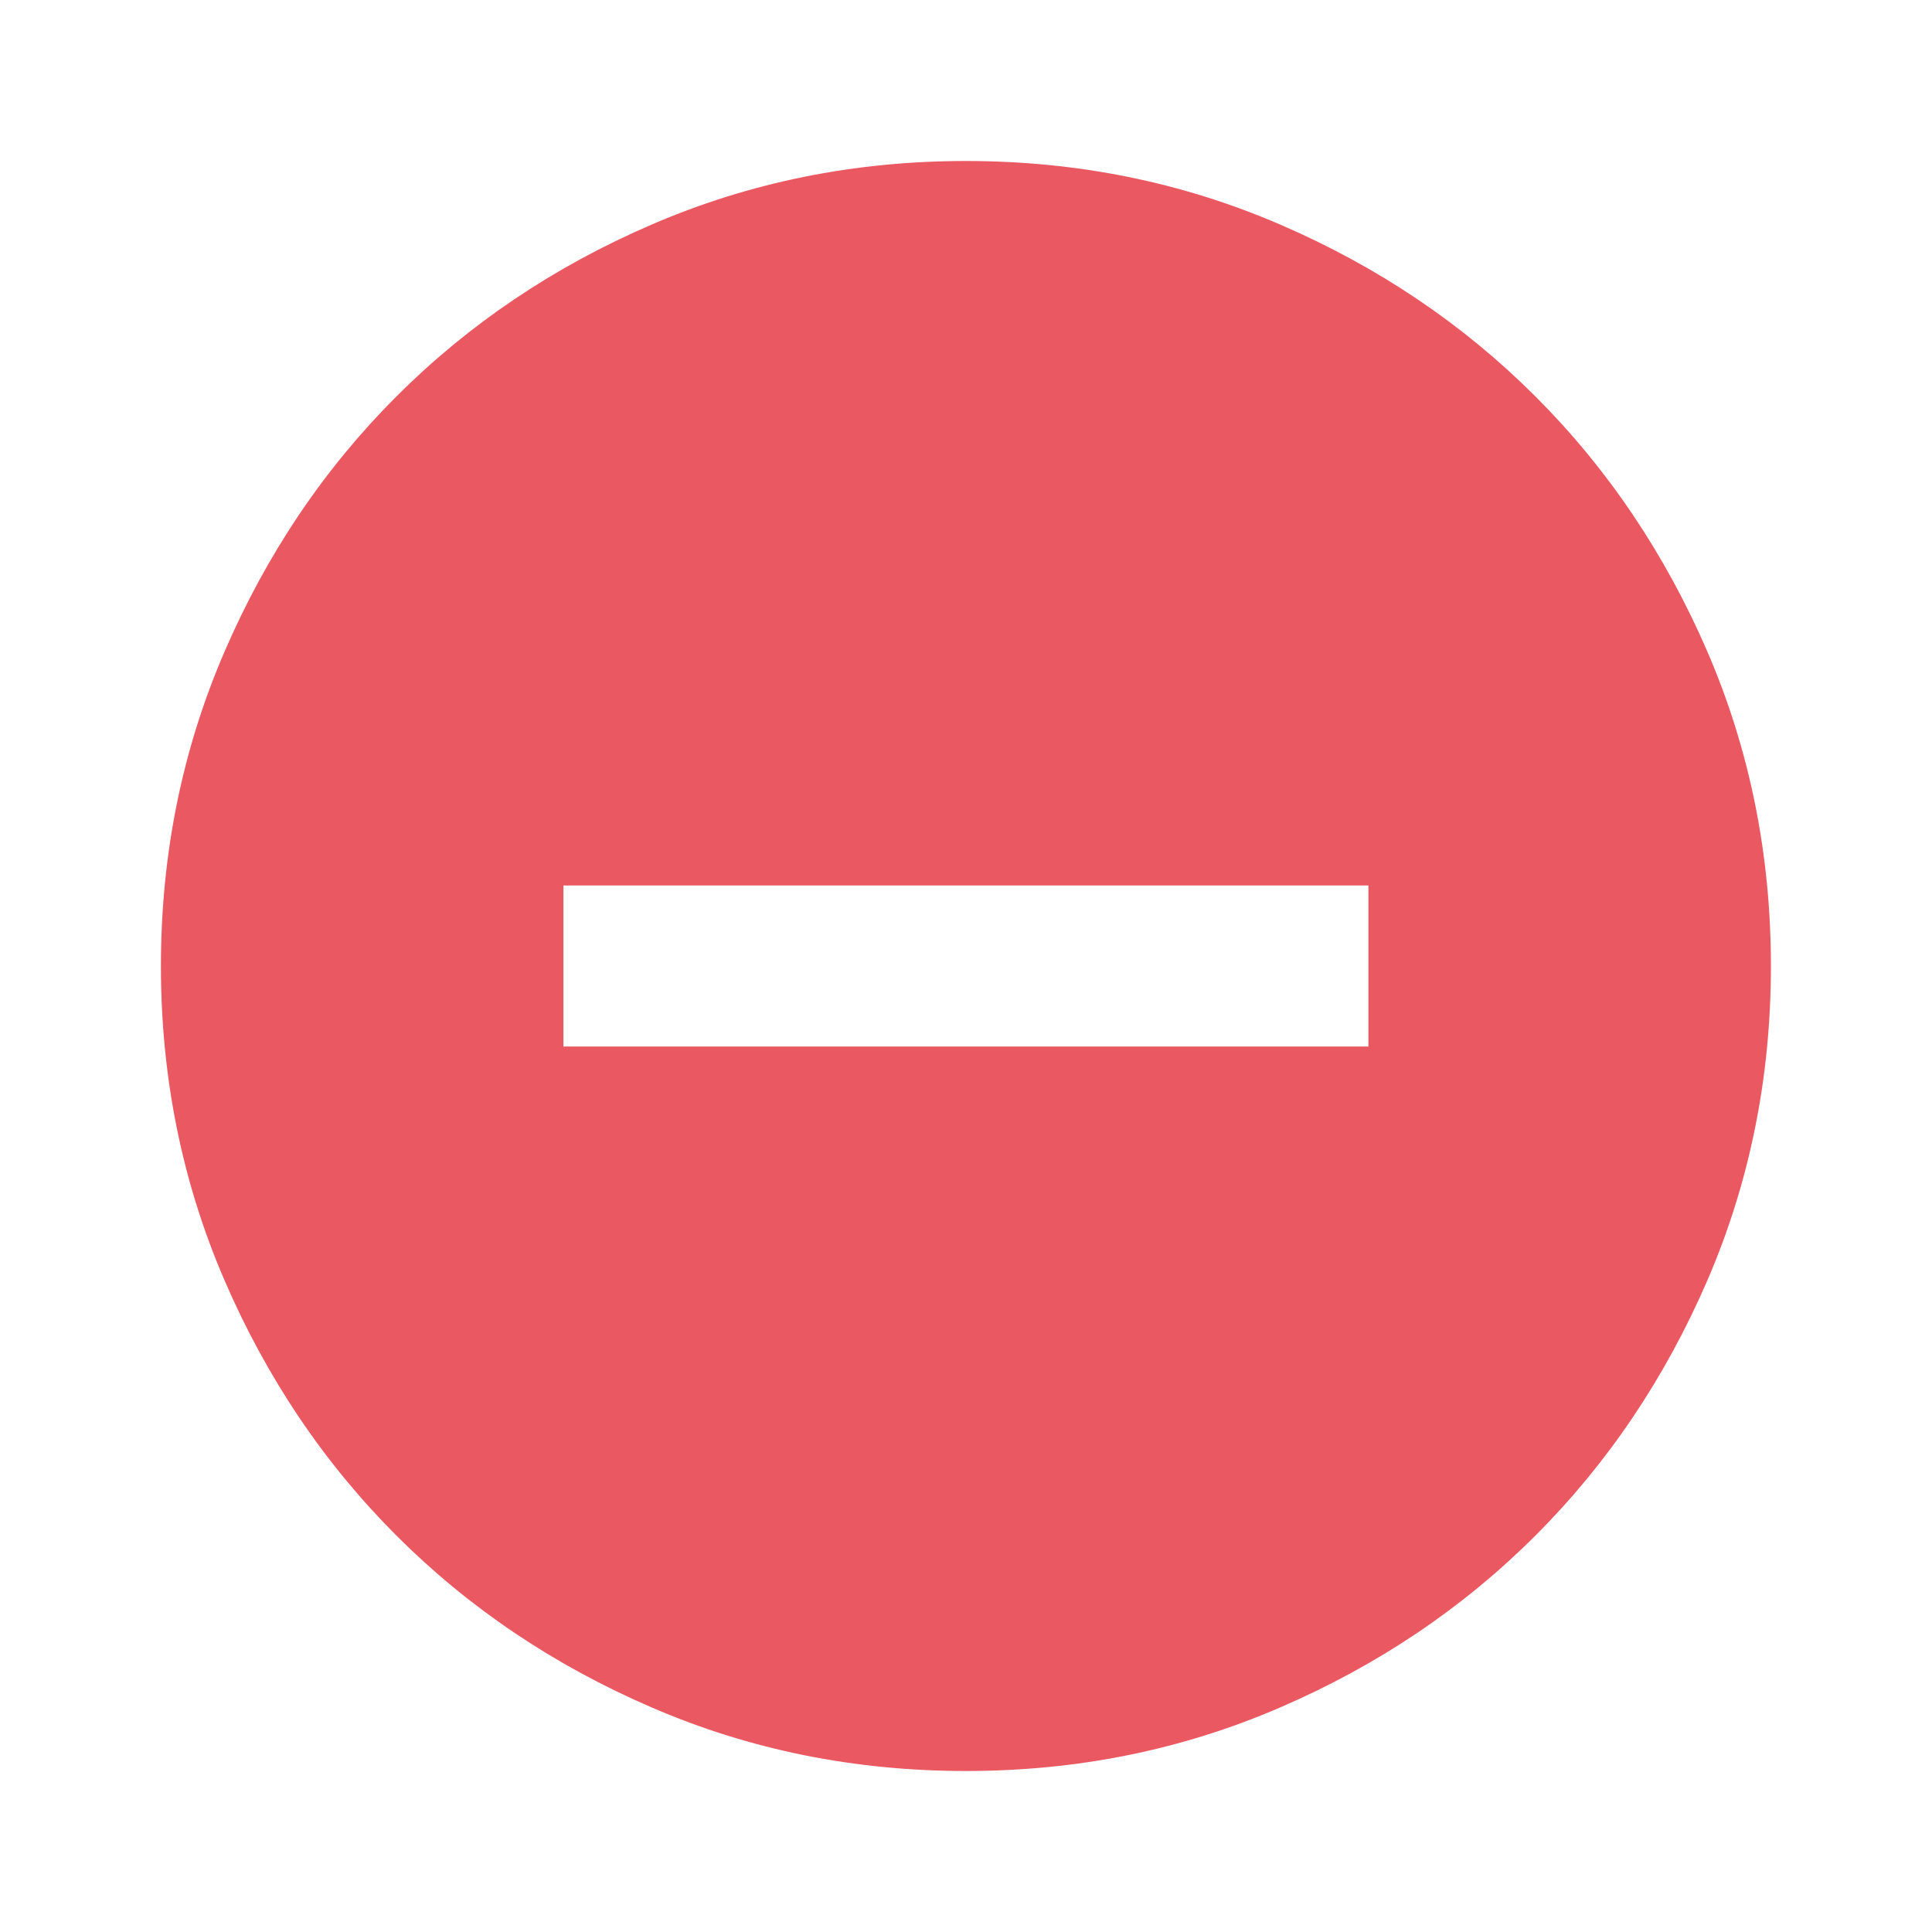 <svg width="24" height="24" viewBox="0 0 24 24" fill="none" xmlns="http://www.w3.org/2000/svg">
<mask id="mask0_1514_8745" style="mask-type:alpha" maskUnits="userSpaceOnUse" x="0" y="0" width="24" height="24">
<rect width="24" height="24" fill="#EA5961"/>
</mask>
<g mask="url(#mask0_1514_8745)">
<mask id="mask1_1514_8745" style="mask-type:alpha" maskUnits="userSpaceOnUse" x="0" y="0" width="24" height="24">
<rect width="24" height="24" fill="#EA5961"/>
</mask>
<g mask="url(#mask1_1514_8745)">
<path d="M6.999 13H16.999V11H6.999V13ZM11.999 22C10.616 22 9.316 21.738 8.099 21.212C6.882 20.688 5.824 19.975 4.924 19.075C4.024 18.175 3.312 17.117 2.787 15.9C2.262 14.683 1.999 13.383 1.999 12C1.999 10.617 2.262 9.317 2.787 8.1C3.312 6.883 4.024 5.825 4.924 4.925C5.824 4.025 6.882 3.312 8.099 2.788C9.316 2.263 10.616 2 11.999 2C13.382 2 14.682 2.263 15.899 2.788C17.116 3.312 18.174 4.025 19.074 4.925C19.974 5.825 20.686 6.883 21.212 8.1C21.736 9.317 21.999 10.617 21.999 12C21.999 13.383 21.736 14.683 21.212 15.9C20.686 17.117 19.974 18.175 19.074 19.075C18.174 19.975 17.116 20.688 15.899 21.212C14.682 21.738 13.382 22 11.999 22Z" fill="#EA5961"/>
</g>
</g>
</svg>
